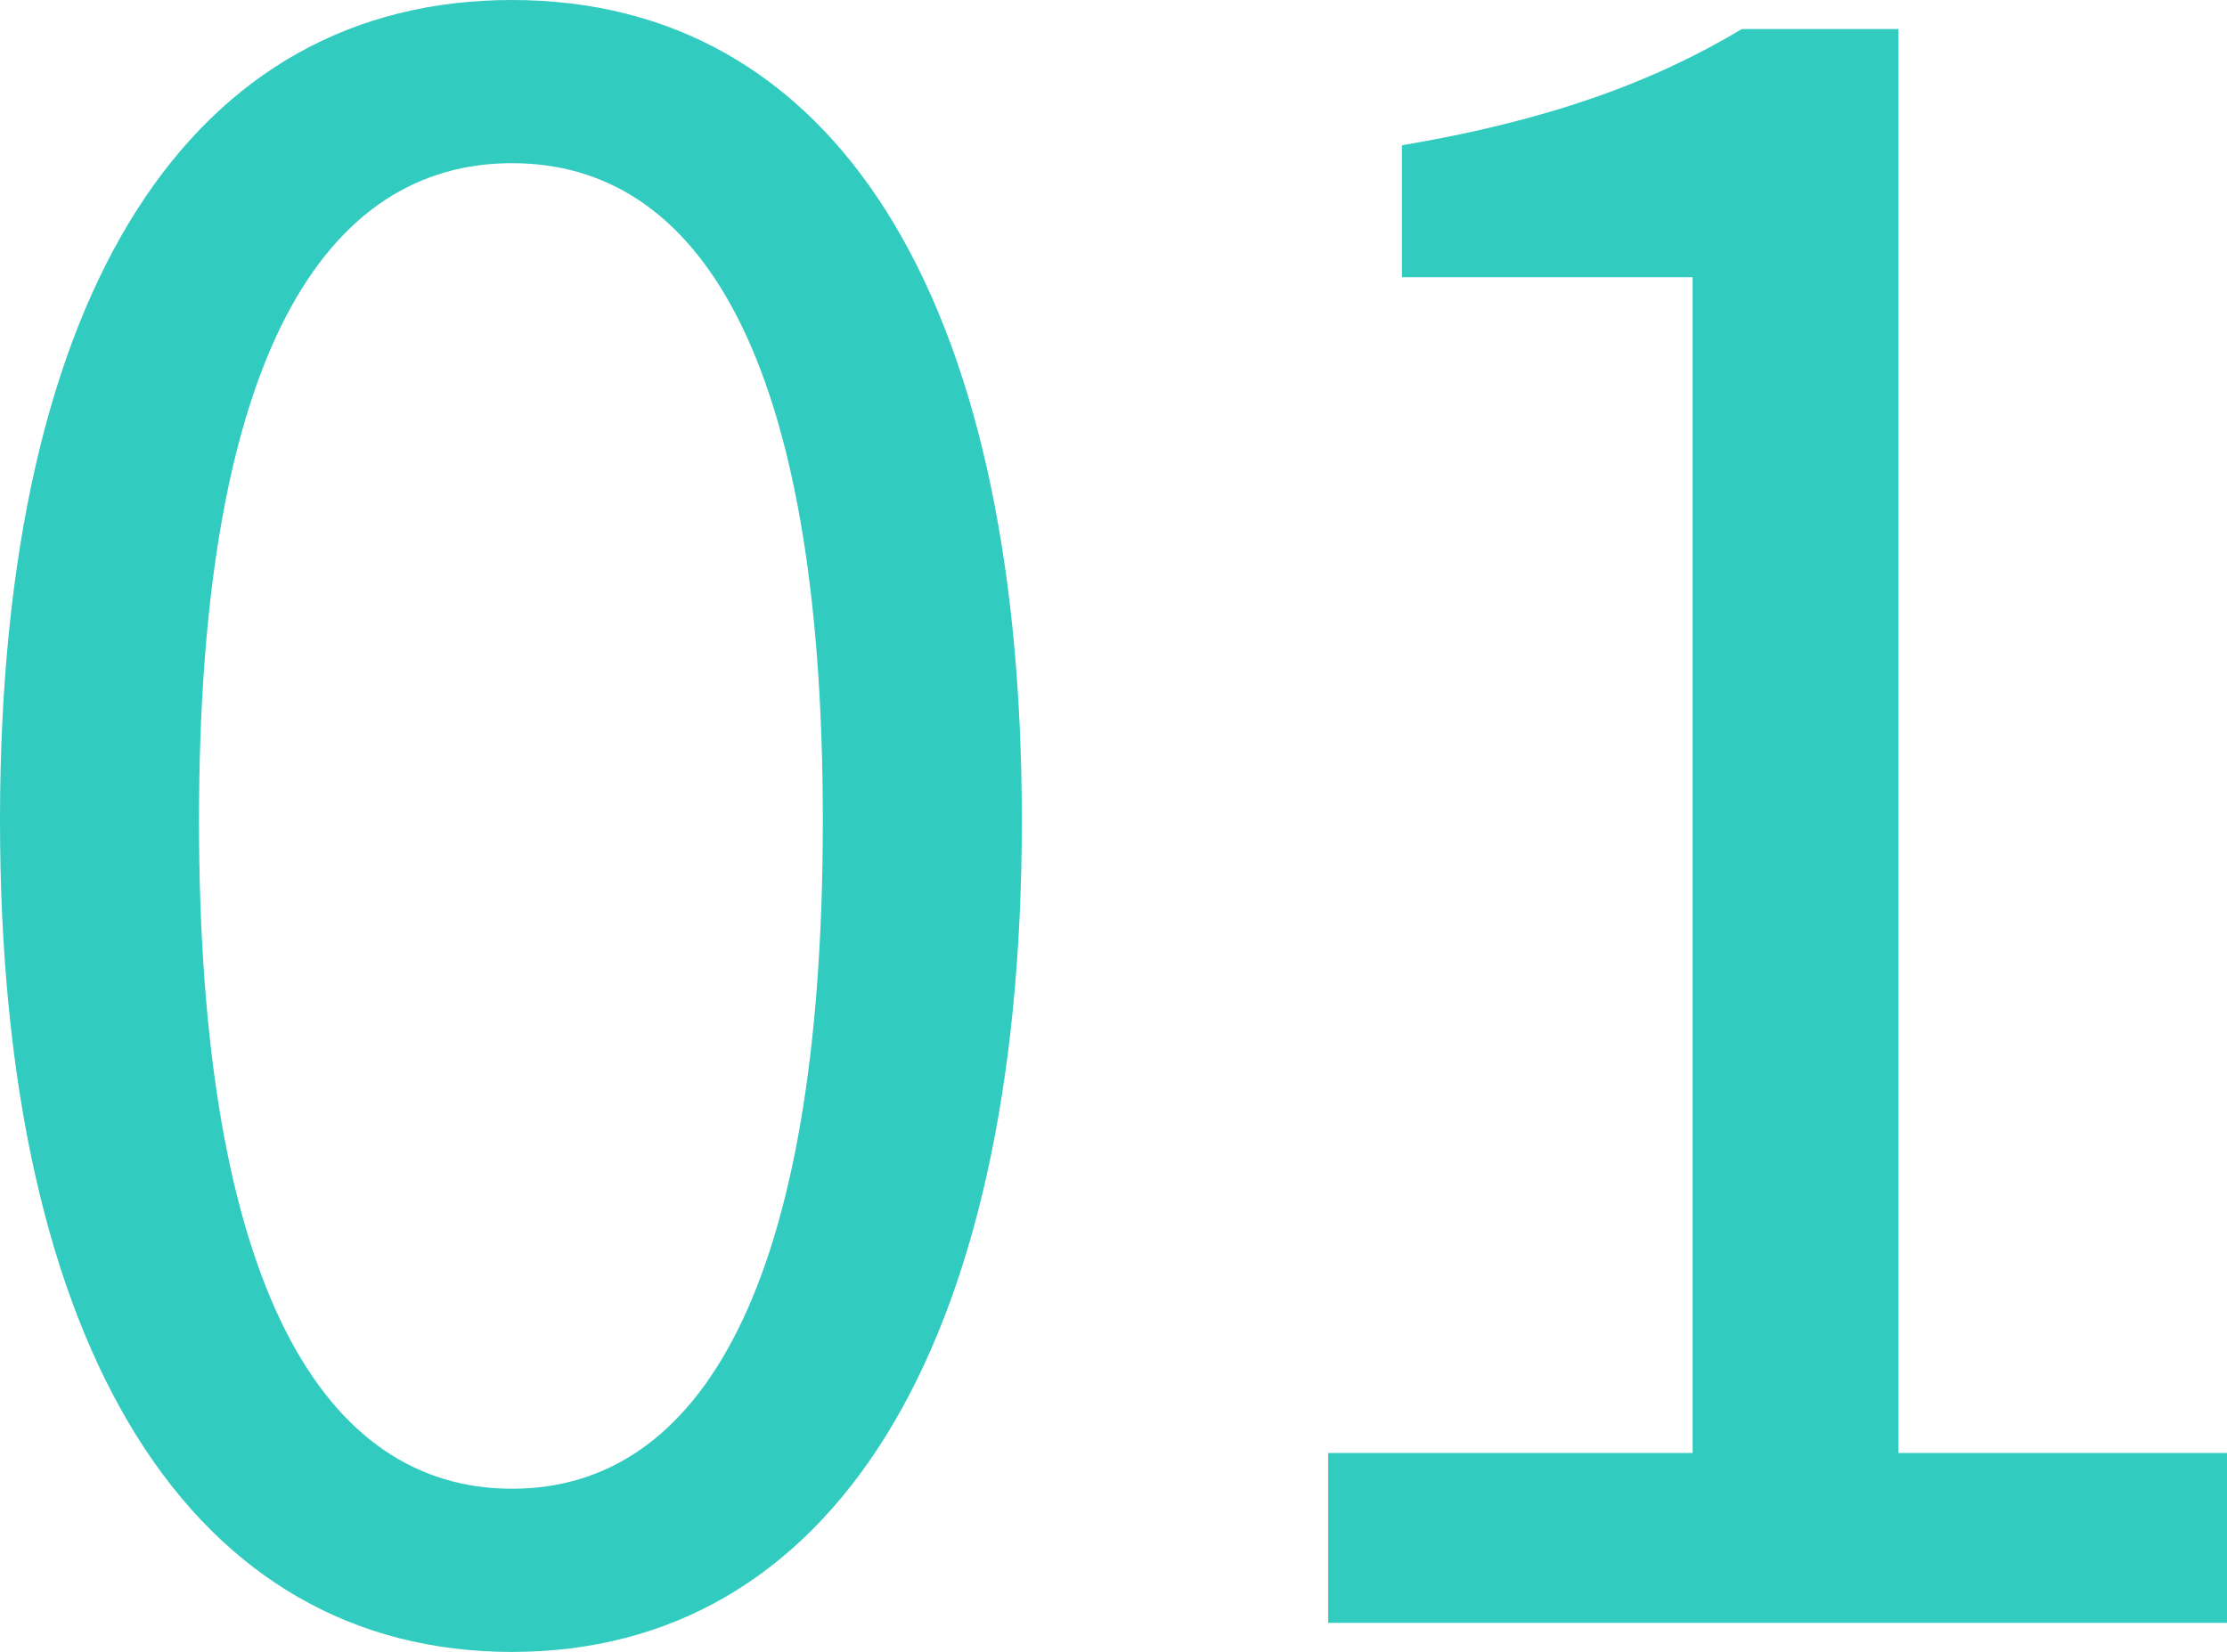 <?xml version="1.0" encoding="UTF-8"?>
<svg id="b" data-name="レイヤー 2" xmlns="http://www.w3.org/2000/svg" viewBox="0 0 69.72 51.74">
  <defs>
    <style>
      .d {
        fill: #32cbbf;
        stroke-width: 0px;
      }
    </style>
  </defs>
  <g id="c" data-name="レイヤー 1">
    <g>
      <path class="d" d="M0,25.69C0,8.96,6.09,0,16.03,0s15.96,9.03,15.96,25.69-6.02,26.04-15.96,26.04S0,42.42,0,25.69ZM25.76,25.69c0-14.63-3.92-20.58-9.73-20.58S6.23,11.06,6.23,25.69s3.92,20.93,9.8,20.93,9.73-6.3,9.73-20.93Z"/>
      <path class="d" d="M41.58,45.5h11.41V8.68h-9.1v-4.13c4.55-.77,7.84-1.96,10.64-3.64h4.9v44.59h10.29v5.32h-28.14v-5.32Z"/>
    </g>
  </g>
</svg>